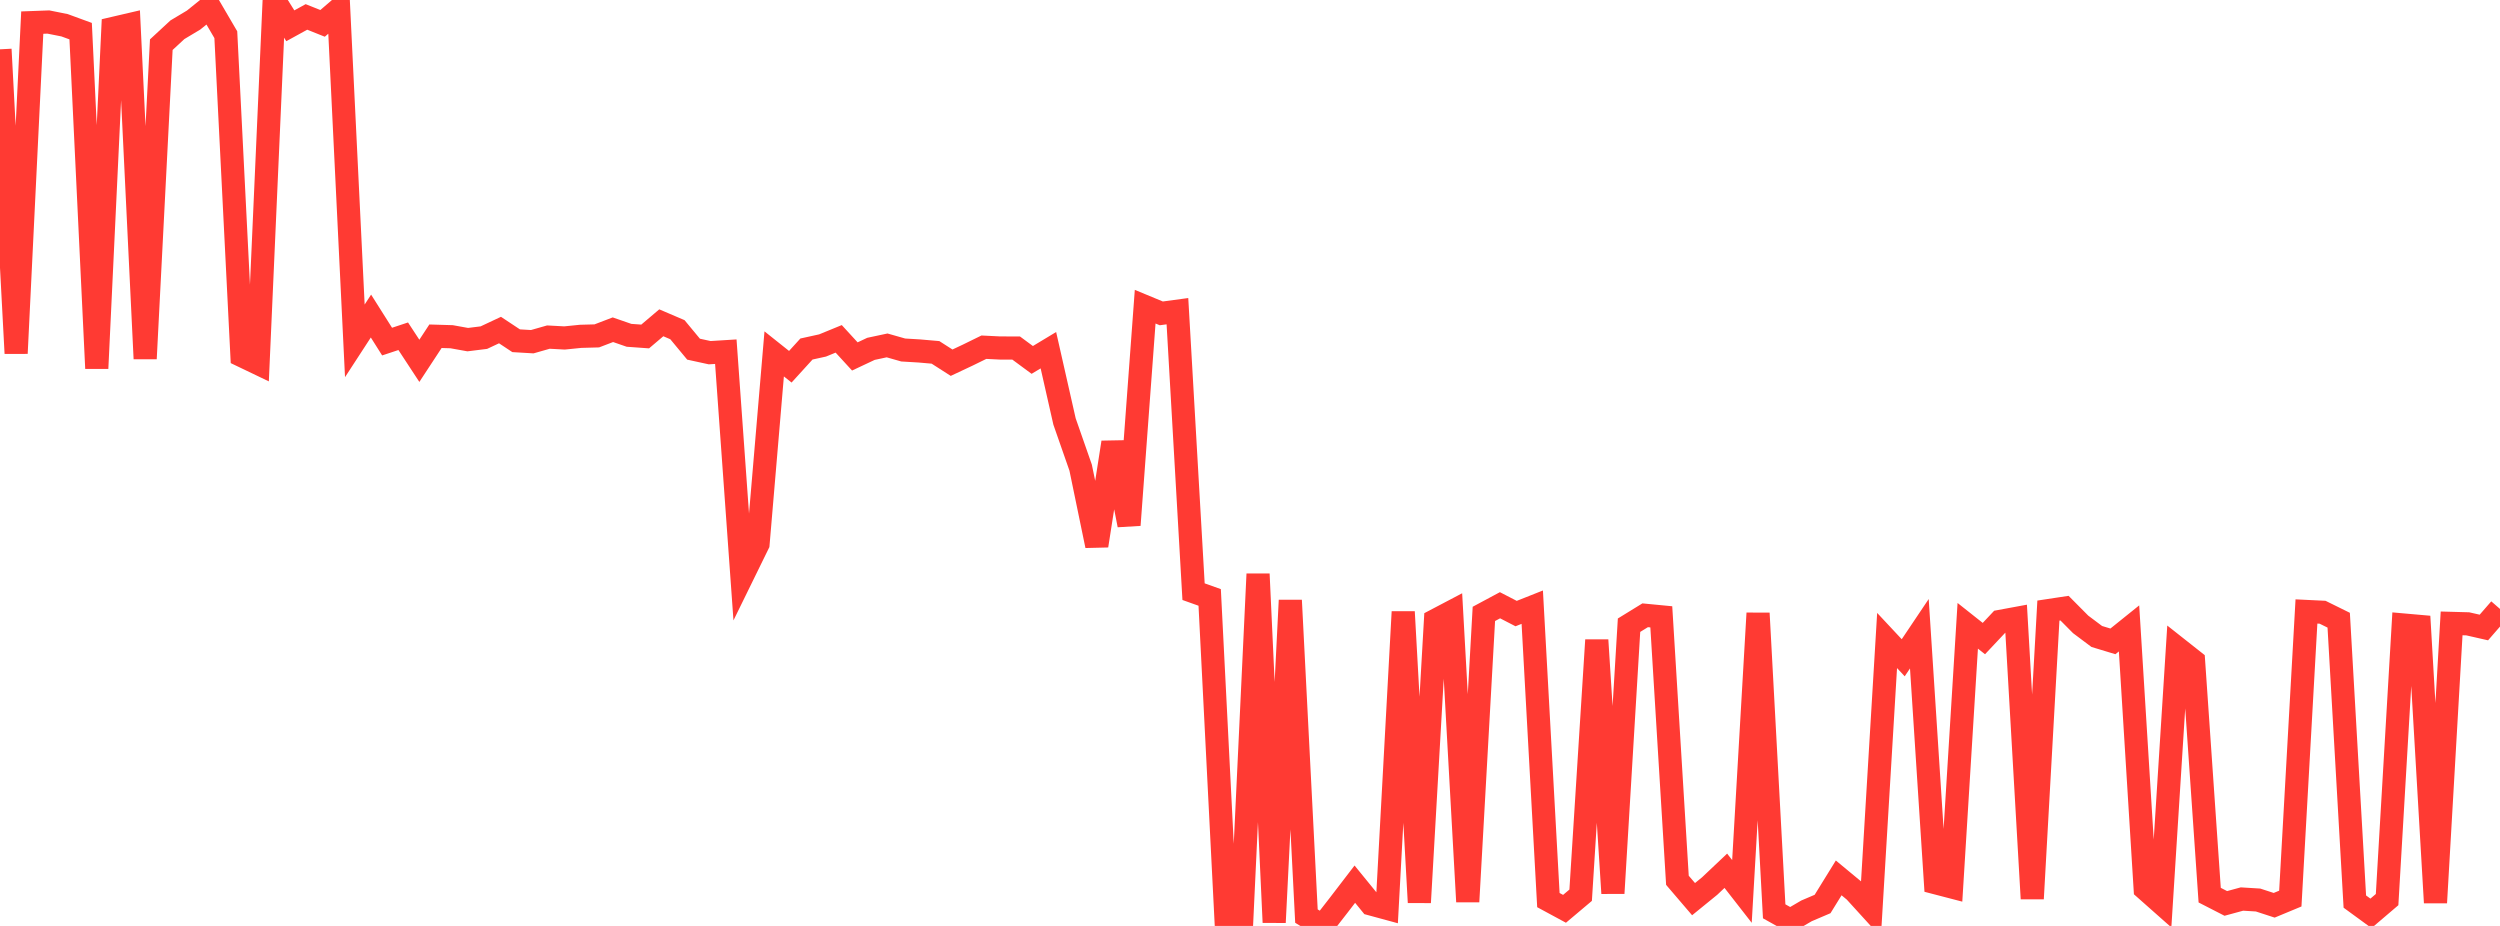 <?xml version="1.0" standalone="no"?>
<!DOCTYPE svg PUBLIC "-//W3C//DTD SVG 1.1//EN" "http://www.w3.org/Graphics/SVG/1.1/DTD/svg11.dtd">

<svg width="135" height="50" viewBox="0 0 135 50" preserveAspectRatio="none" 
  xmlns="http://www.w3.org/2000/svg"
  xmlns:xlink="http://www.w3.org/1999/xlink">


<polyline points="0.0, 2.663 0.871, 19.08 1.742, 1.221 2.613, 1.189 3.484, 1.363 4.355, 1.682 5.226, 19.892 6.097, 1.539 6.968, 1.336 7.839, 19.37 8.71, 2.412 9.581, 1.606 10.452, 1.085 11.323, 0.384 12.194, 1.874 13.065, 19.205 13.935, 19.622 14.806, 0.0 15.677, 1.393 16.548, 0.914 17.419, 1.262 18.29, 0.512 19.161, 18.406 20.032, 17.067 20.903, 18.446 21.774, 18.157 22.645, 19.485 23.516, 18.157 24.387, 18.183 25.258, 18.34 26.129, 18.232 27.0, 17.823 27.871, 18.4 28.742, 18.452 29.613, 18.203 30.484, 18.25 31.355, 18.162 32.226, 18.138 33.097, 17.805 33.968, 18.107 34.839, 18.17 35.71, 17.431 36.581, 17.804 37.452, 18.855 38.323, 19.045 39.194, 18.991 40.065, 31.146 40.935, 29.37 41.806, 19.11 42.677, 19.804 43.548, 18.847 44.419, 18.655 45.29, 18.298 46.161, 19.248 47.032, 18.838 47.903, 18.652 48.774, 18.9 49.645, 18.952 50.516, 19.028 51.387, 19.586 52.258, 19.176 53.129, 18.749 54.0, 18.792 54.871, 18.793 55.742, 19.436 56.613, 18.911 57.484, 22.759 58.355, 25.253 59.226, 29.467 60.097, 23.89 60.968, 28.353 61.839, 16.561 62.71, 16.922 63.581, 16.804 64.452, 31.95 65.323, 32.261 66.194, 49.446 67.065, 49.462 67.935, 30.998 68.806, 49.81 69.677, 32.416 70.548, 49.469 71.419, 50.0 72.29, 48.881 73.161, 47.745 74.032, 48.813 74.903, 49.05 75.774, 33.038 76.645, 48.732 77.516, 33.5 78.387, 33.042 79.258, 48.692 80.129, 33.15 81.0, 32.683 81.871, 33.133 82.742, 32.787 83.613, 48.605 84.484, 49.076 85.355, 48.342 86.226, 34.563 87.097, 48.235 87.968, 33.761 88.839, 33.225 89.71, 33.309 90.581, 47.536 91.452, 48.554 92.323, 47.845 93.194, 47.021 94.065, 48.138 94.935, 33.114 95.806, 49.211 96.677, 49.698 97.548, 49.188 98.419, 48.816 99.29, 47.406 100.161, 48.127 101.032, 49.084 101.903, 34.587 102.774, 35.519 103.645, 34.221 104.516, 47.666 105.387, 47.893 106.258, 33.793 107.129, 34.483 108.0, 33.557 108.871, 33.396 109.742, 48.528 110.613, 32.972 111.484, 32.84 112.355, 33.717 113.226, 34.37 114.097, 34.634 114.968, 33.934 115.839, 47.994 116.71, 48.765 117.581, 35.009 118.452, 35.697 119.323, 48.338 120.194, 48.785 121.065, 48.548 121.935, 48.601 122.806, 48.885 123.677, 48.523 124.548, 33.019 125.419, 33.061 126.29, 33.491 127.161, 48.685 128.032, 49.321 128.903, 48.579 129.774, 33.748 130.645, 33.825 131.516, 48.744 132.387, 33.663 133.258, 33.687 134.129, 33.885 135.0, 32.883" fill="none" stroke="#ff3a33" stroke-width="1.25"/>

</svg>